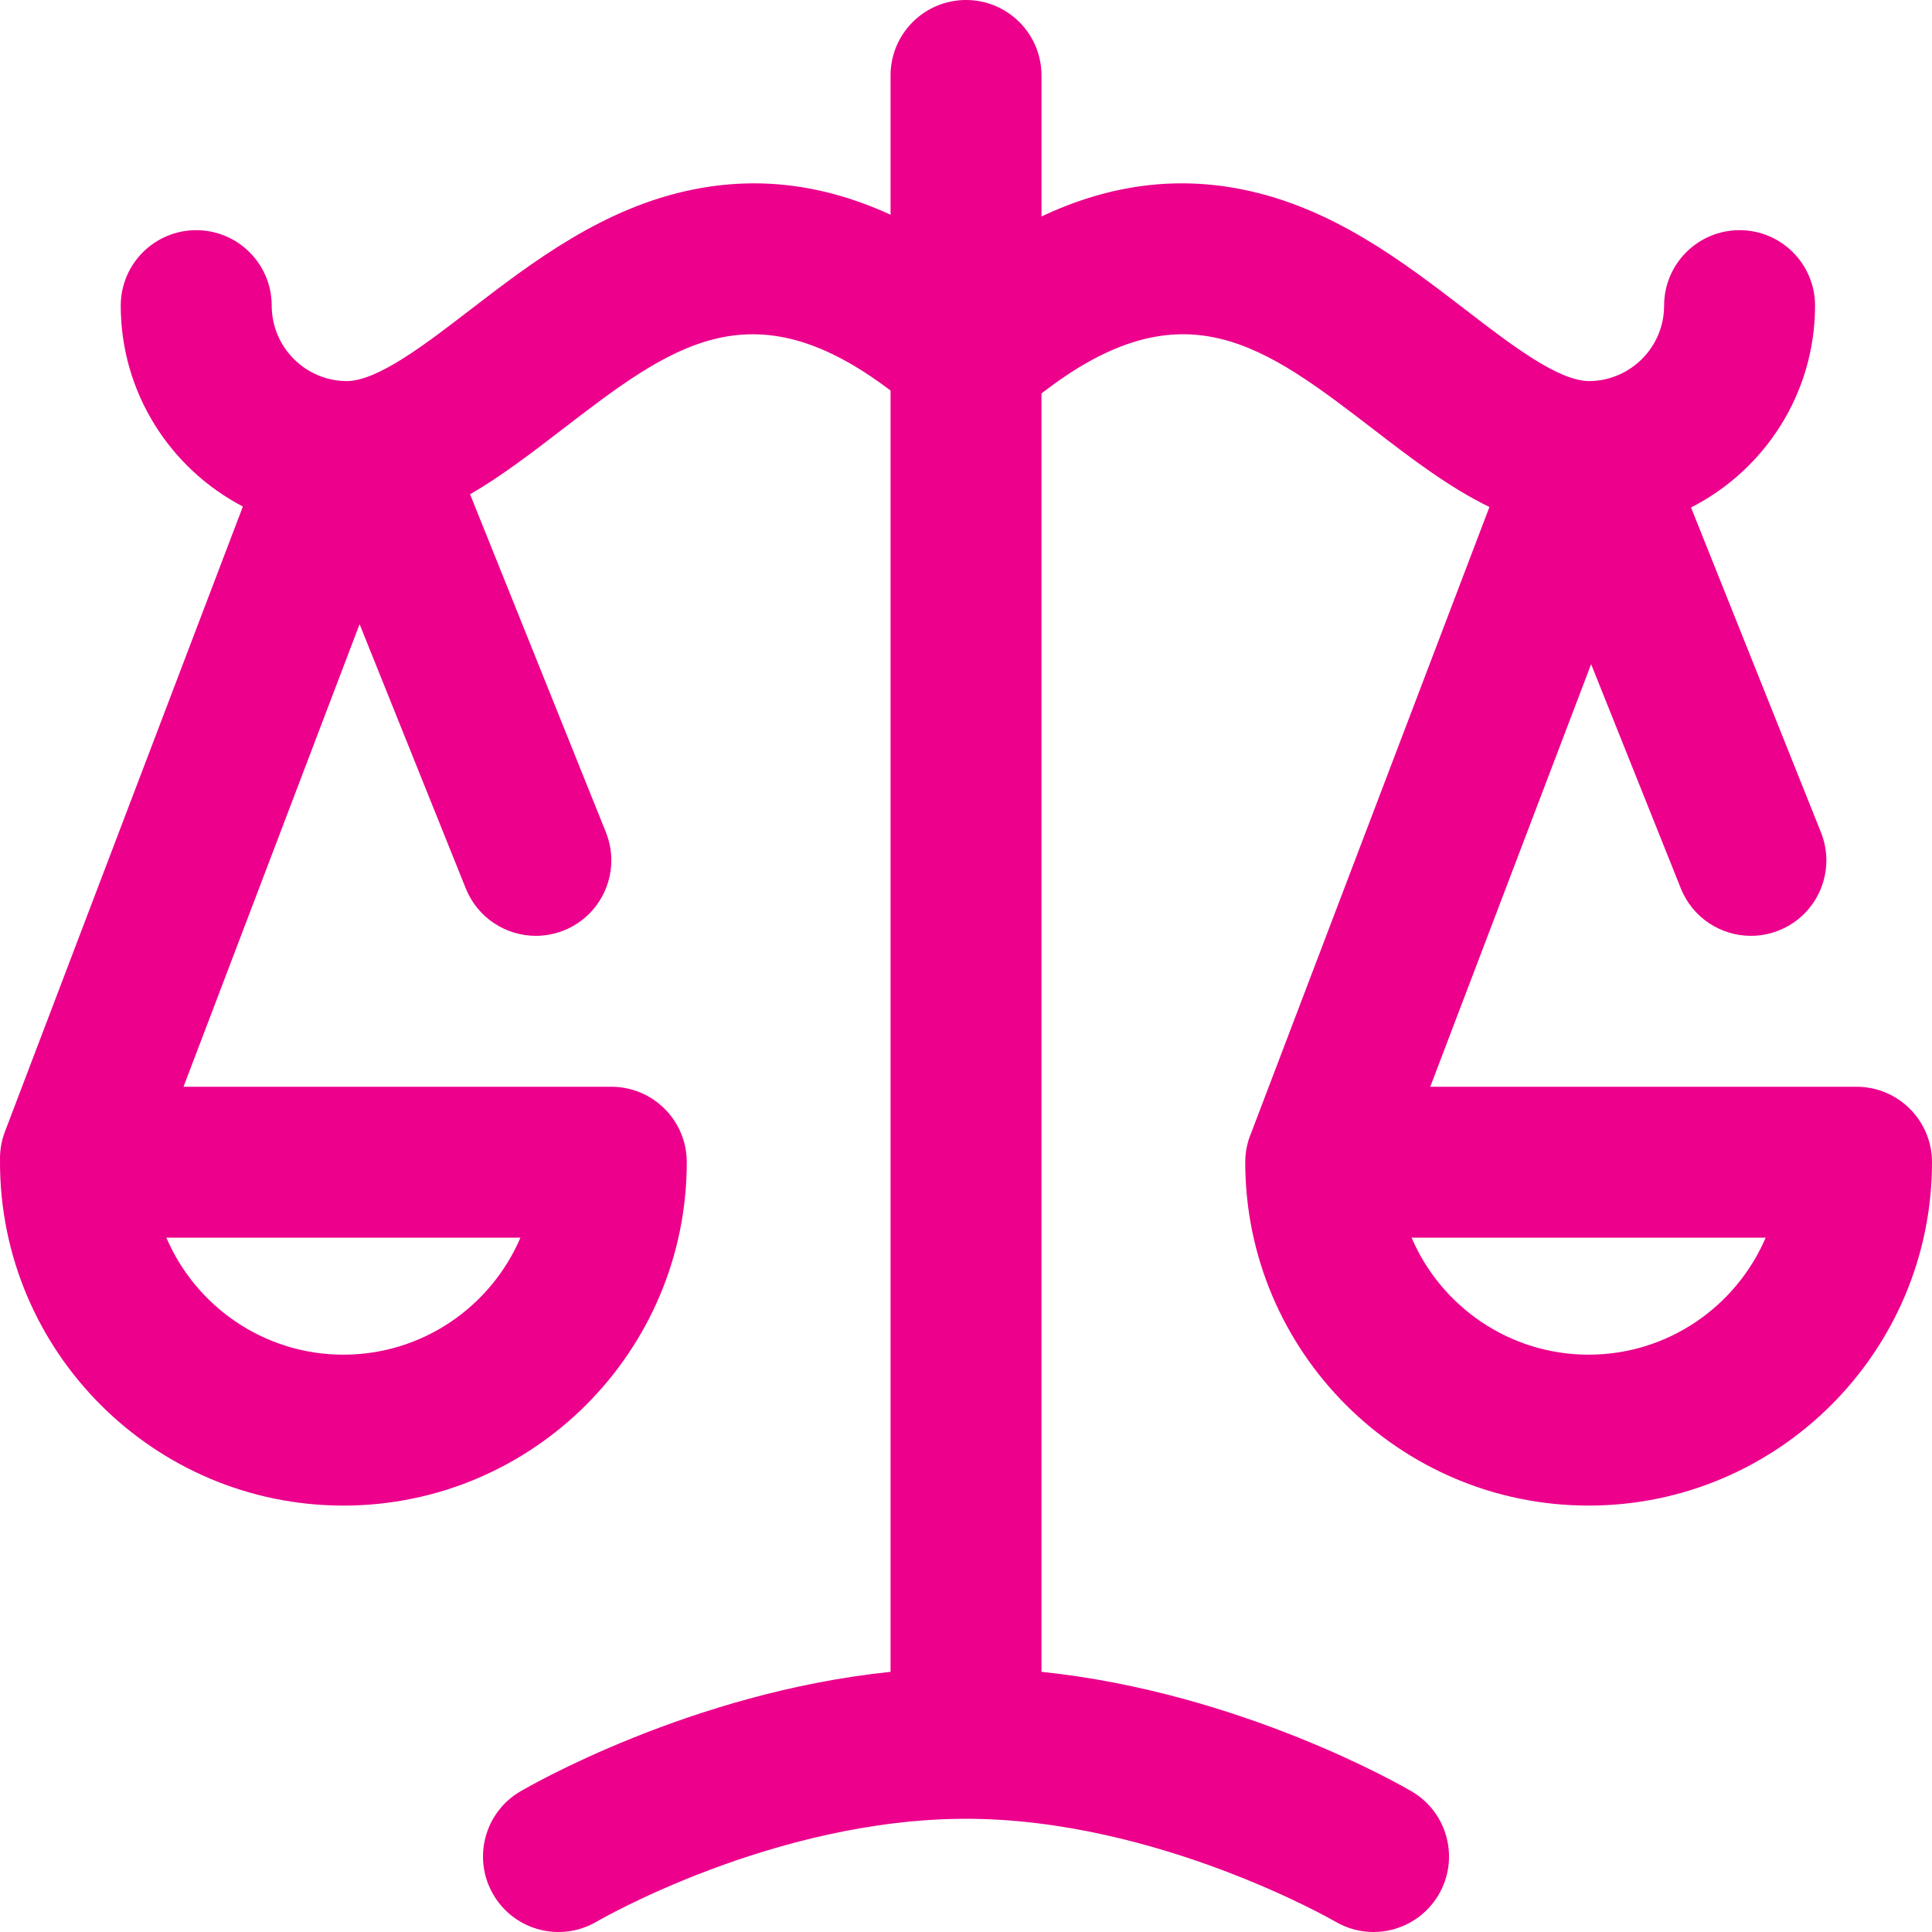 <svg width="80" height="80" viewBox="0 0 80 80" fill="none" xmlns="http://www.w3.org/2000/svg">
<path d="M76.875 45H59.224L65.885 27.501L69.599 36.785C70.088 38.007 71.261 38.751 72.501 38.751C72.888 38.751 73.281 38.679 73.661 38.526C75.264 37.886 76.043 36.067 75.402 34.465L70.022 21.014C73.066 19.463 75.157 16.3 75.157 12.656C75.157 10.93 73.758 9.531 72.032 9.531C70.306 9.531 68.907 10.93 68.907 12.656C68.907 14.373 67.515 15.771 65.8 15.781C64.516 15.771 62.578 14.281 60.704 12.841C58.114 10.851 55.179 8.595 51.45 7.846C48.661 7.285 45.906 7.651 43.126 8.964V3.125C43.126 1.399 41.727 0 40.001 0C38.275 0 36.876 1.399 36.876 3.125V8.892C34.148 7.639 31.445 7.296 28.707 7.846C24.979 8.595 22.043 10.851 19.454 12.841C17.579 14.282 15.641 15.771 14.357 15.781C12.643 15.771 11.251 14.373 11.251 12.656C11.251 10.93 9.851 9.531 8.125 9.531C6.4 9.531 5 10.93 5 12.656C5 16.269 7.056 19.409 10.057 20.974L0.205 46.857C0.051 47.262 -0.013 47.68 0.002 48.088C0.002 48.1 0 48.112 0 48.125C0 55.965 6.379 62.343 14.219 62.343C22.059 62.343 28.438 55.965 28.438 48.125C28.438 46.399 27.039 45 25.313 45H7.599L14.89 25.846L19.288 36.79C19.779 38.01 20.951 38.751 22.189 38.751C22.577 38.751 22.971 38.678 23.353 38.525C24.955 37.881 25.731 36.061 25.088 34.46L19.465 20.468C20.782 19.702 22.032 18.742 23.262 17.796C27.768 14.333 31.096 11.777 36.876 16.173V69.227C28.595 70.084 21.858 73.995 21.541 74.181C20.053 75.056 19.557 76.972 20.432 78.459C21.307 79.947 23.222 80.443 24.71 79.568C24.782 79.526 32.038 75.312 40 75.312C47.907 75.312 55.222 79.528 55.291 79.568C55.788 79.861 56.334 80 56.872 80C57.943 80 58.986 79.449 59.569 78.459C60.444 76.972 59.947 75.056 58.46 74.181C58.143 73.995 51.406 70.084 43.125 69.227V16.292C49.001 11.73 52.348 14.302 56.895 17.796C58.427 18.974 59.989 20.174 61.674 20.994L51.83 46.857C51.827 46.864 51.826 46.871 51.823 46.878C51.656 47.26 51.563 47.681 51.563 48.124C51.563 55.965 57.941 62.343 65.781 62.343C73.622 62.343 80 55.965 80 48.124C80 46.399 78.601 45 76.875 45ZM21.55 51.25C20.332 54.095 17.505 56.094 14.219 56.094C10.934 56.094 8.106 54.095 6.889 51.25H21.55ZM65.781 56.094C62.496 56.094 59.669 54.095 58.451 51.25H73.112C71.894 54.095 69.067 56.094 65.781 56.094Z" fill="#EC008C"/>
</svg>
